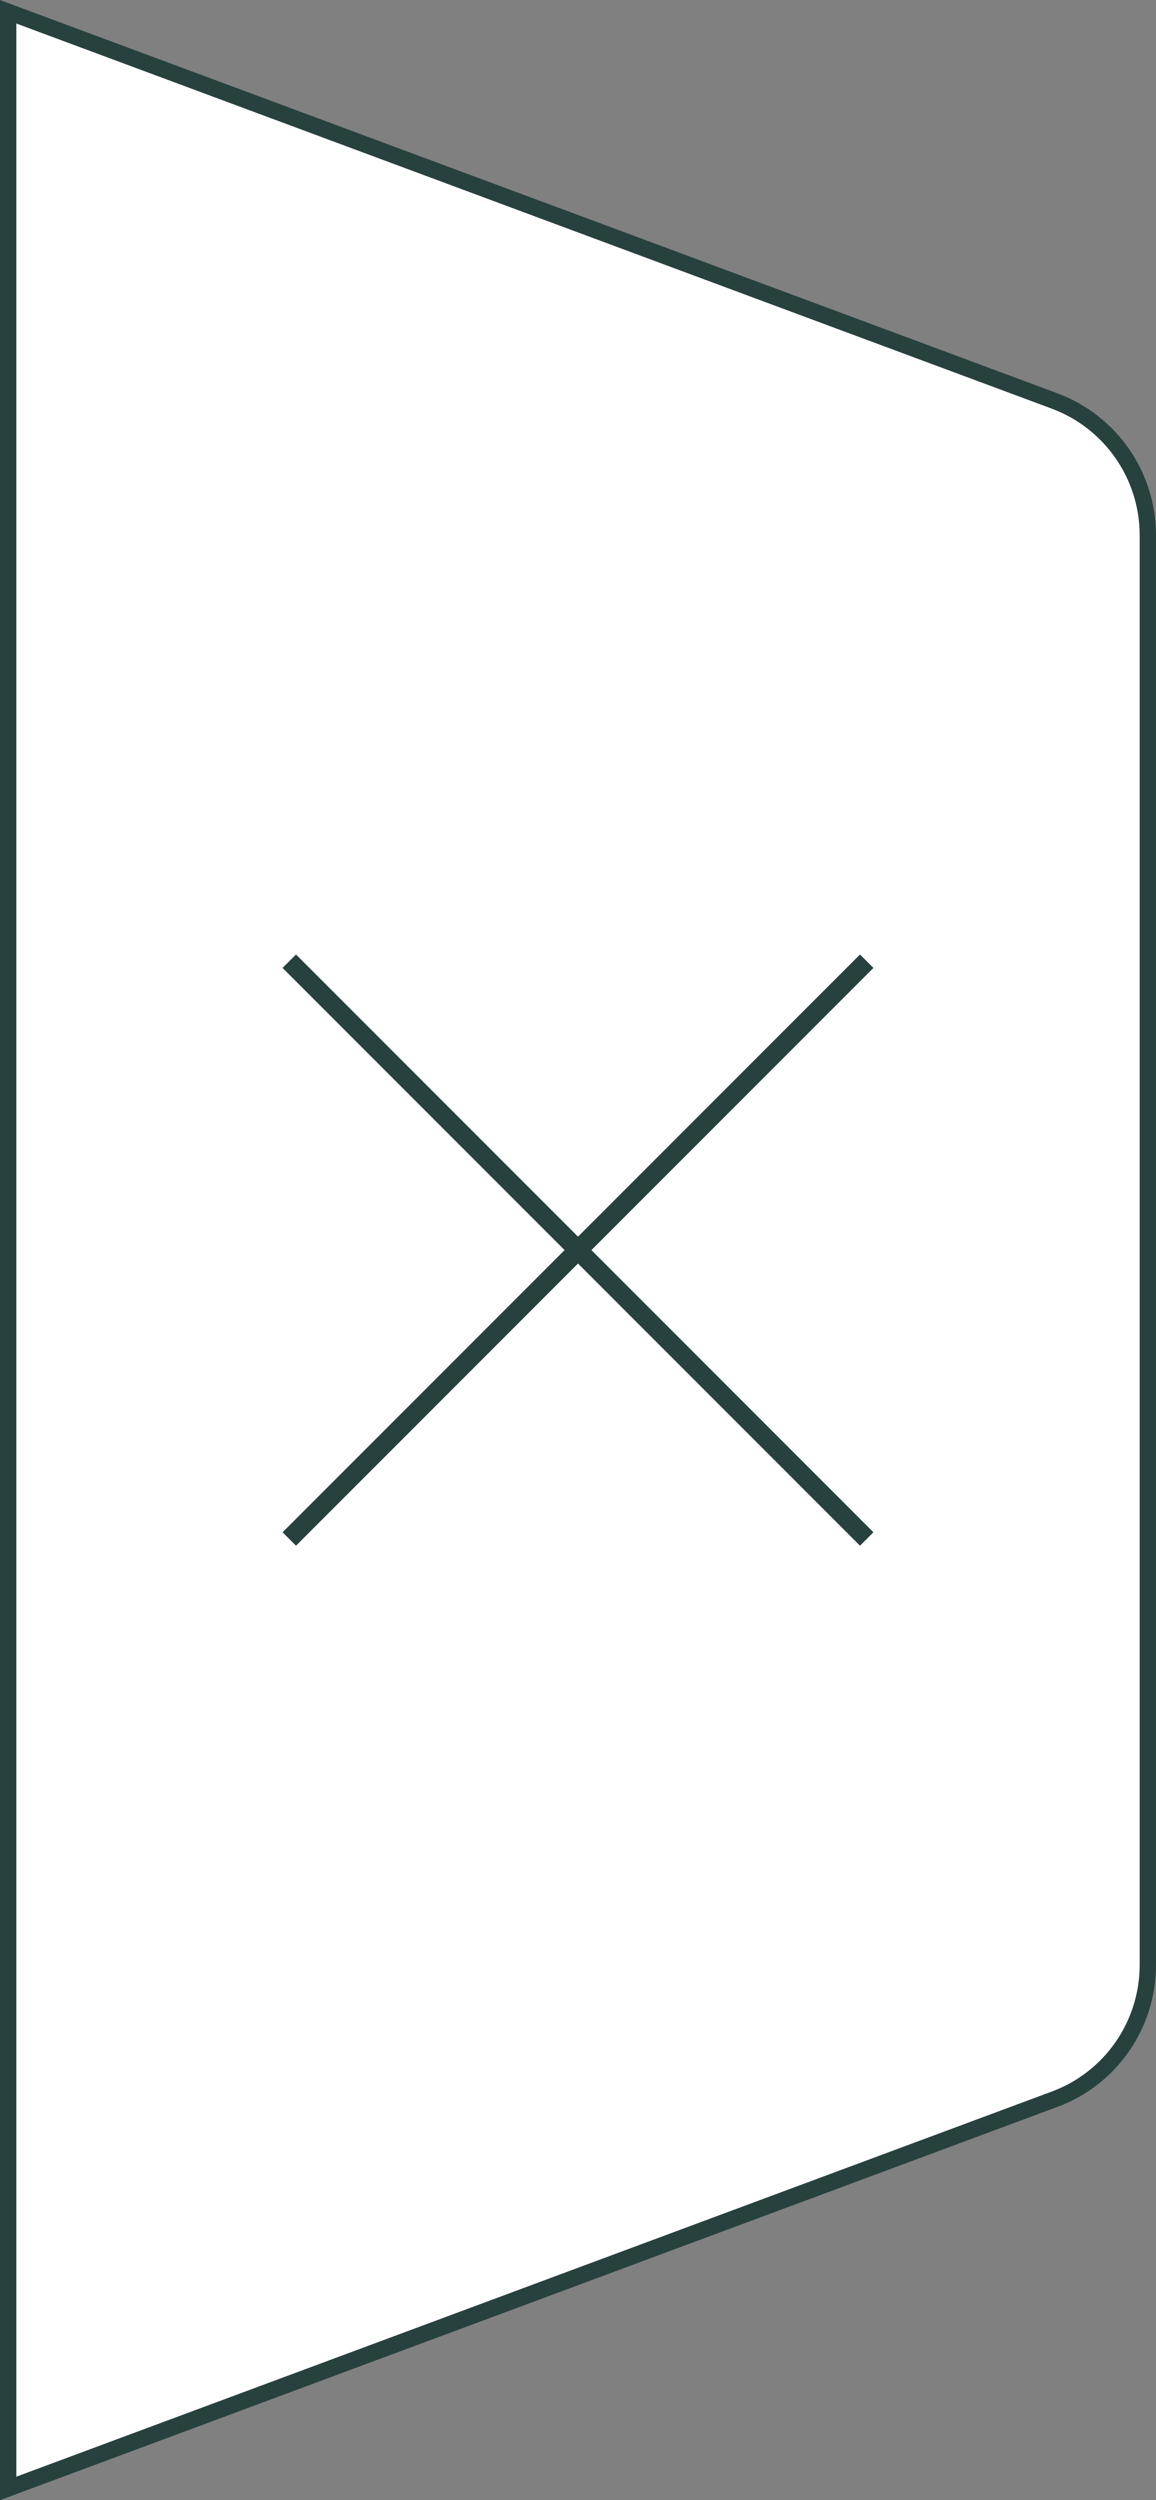 <?xml version="1.0" encoding="UTF-8"?><svg id="Layer_2" xmlns="http://www.w3.org/2000/svg" viewBox="0 0 60.86 131.59"><rect x="0" y="0" width="60.86" height="131.59" fill="#808080" stroke="none"/><defs><style>.cls-1{fill:none;}.cls-1,.cls-2{stroke:#27413e;stroke-miterlimit:10;}.cls-2{fill:#fff;stroke-width:.86px;}</style></defs><g id="Content"><path class="cls-2" d="m55.51,110.49L.43,130.97V.62l55.08,20.48c2.96,1.1,4.92,3.92,4.92,7.07v75.25c0,3.15-1.96,5.98-4.92,7.07Z"/><line class="cls-1" x1="15.23" y1="50.59" x2="45.63" y2="81"/><line class="cls-1" x1="15.23" y1="81" x2="45.63" y2="50.59"/></g></svg>